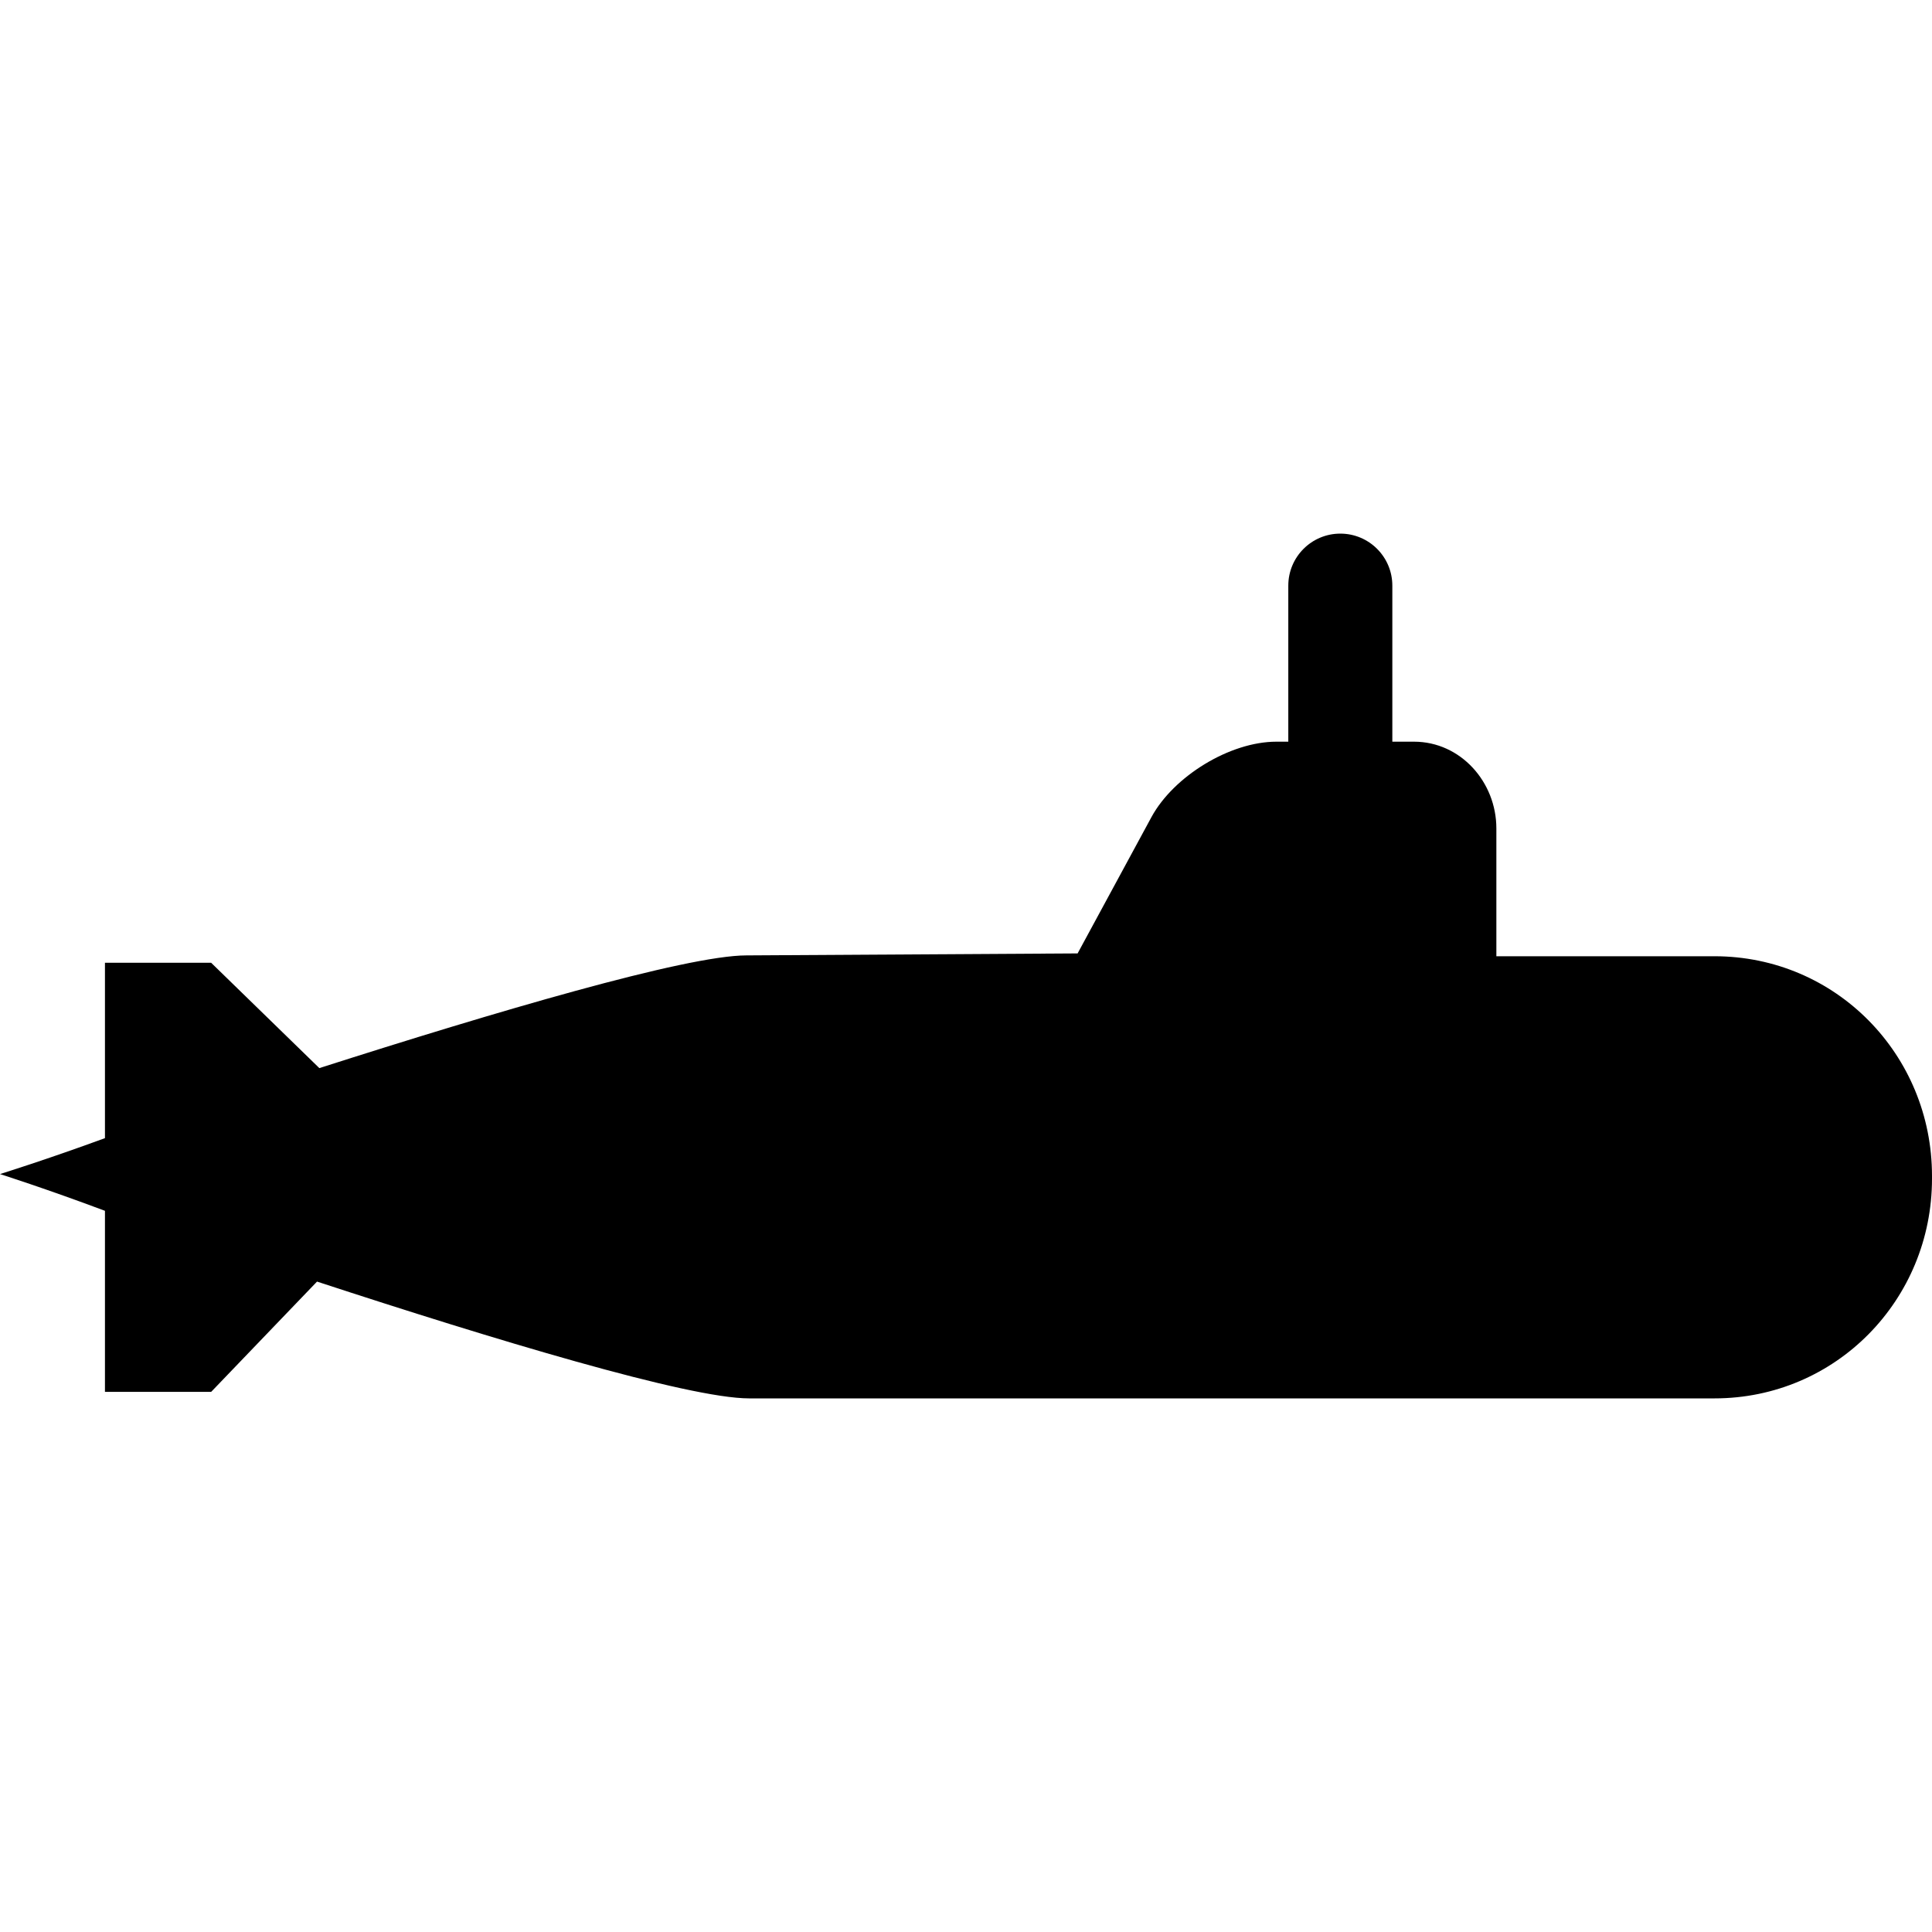 <?xml version="1.0" encoding="iso-8859-1"?>
<!-- Generator: Adobe Illustrator 17.1.0, SVG Export Plug-In . SVG Version: 6.00 Build 0)  -->
<!DOCTYPE svg PUBLIC "-//W3C//DTD SVG 1.1//EN" "http://www.w3.org/Graphics/SVG/1.1/DTD/svg11.dtd">
<svg version="1.1" id="Capa_1" xmlns="http://www.w3.org/2000/svg" xmlns:xlink="http://www.w3.org/1999/xlink" x="0px" y="0px"
	 viewBox="0 0 297.142 297.142" style="enable-background:new 0 0 297.142 297.142;" xml:space="preserve">
<path d="M263.685,147.071h-33.544V127.41c0-7.149-5.517-13.339-12.667-13.339h-3.333v-24c0-4.418-3.582-8-8-8s-8,3.582-8,8v24h-1.83
	c-7.15,0-15.795,5.309-19.212,11.59l-11.362,20.975l-50.929,0.305c-9.3,0-38.916,8.768-65.693,17.334l-16.641-16.203H16.142v26.976
	c-9,3.3-16.142,5.524-16.142,5.524s7.142,2.274,16.142,5.651v27.849h16.333l16.284-16.963c27.024,8.855,57.091,17.963,66.455,17.963
	h148.472c18.661,0,33.456-15.129,33.456-33.79v-0.42C297.142,162.2,282.347,147.071,263.685,147.071z"/>
<g>
</g>
<g>
</g>
<g>
</g>
<g>
</g>
<g>
</g>
<g>
</g>
<g>
</g>
<g>
</g>
<g>
</g>
<g>
</g>
<g>
</g>
<g>
</g>
<g>
</g>
<g>
</g>
<g>
</g>
</svg>
